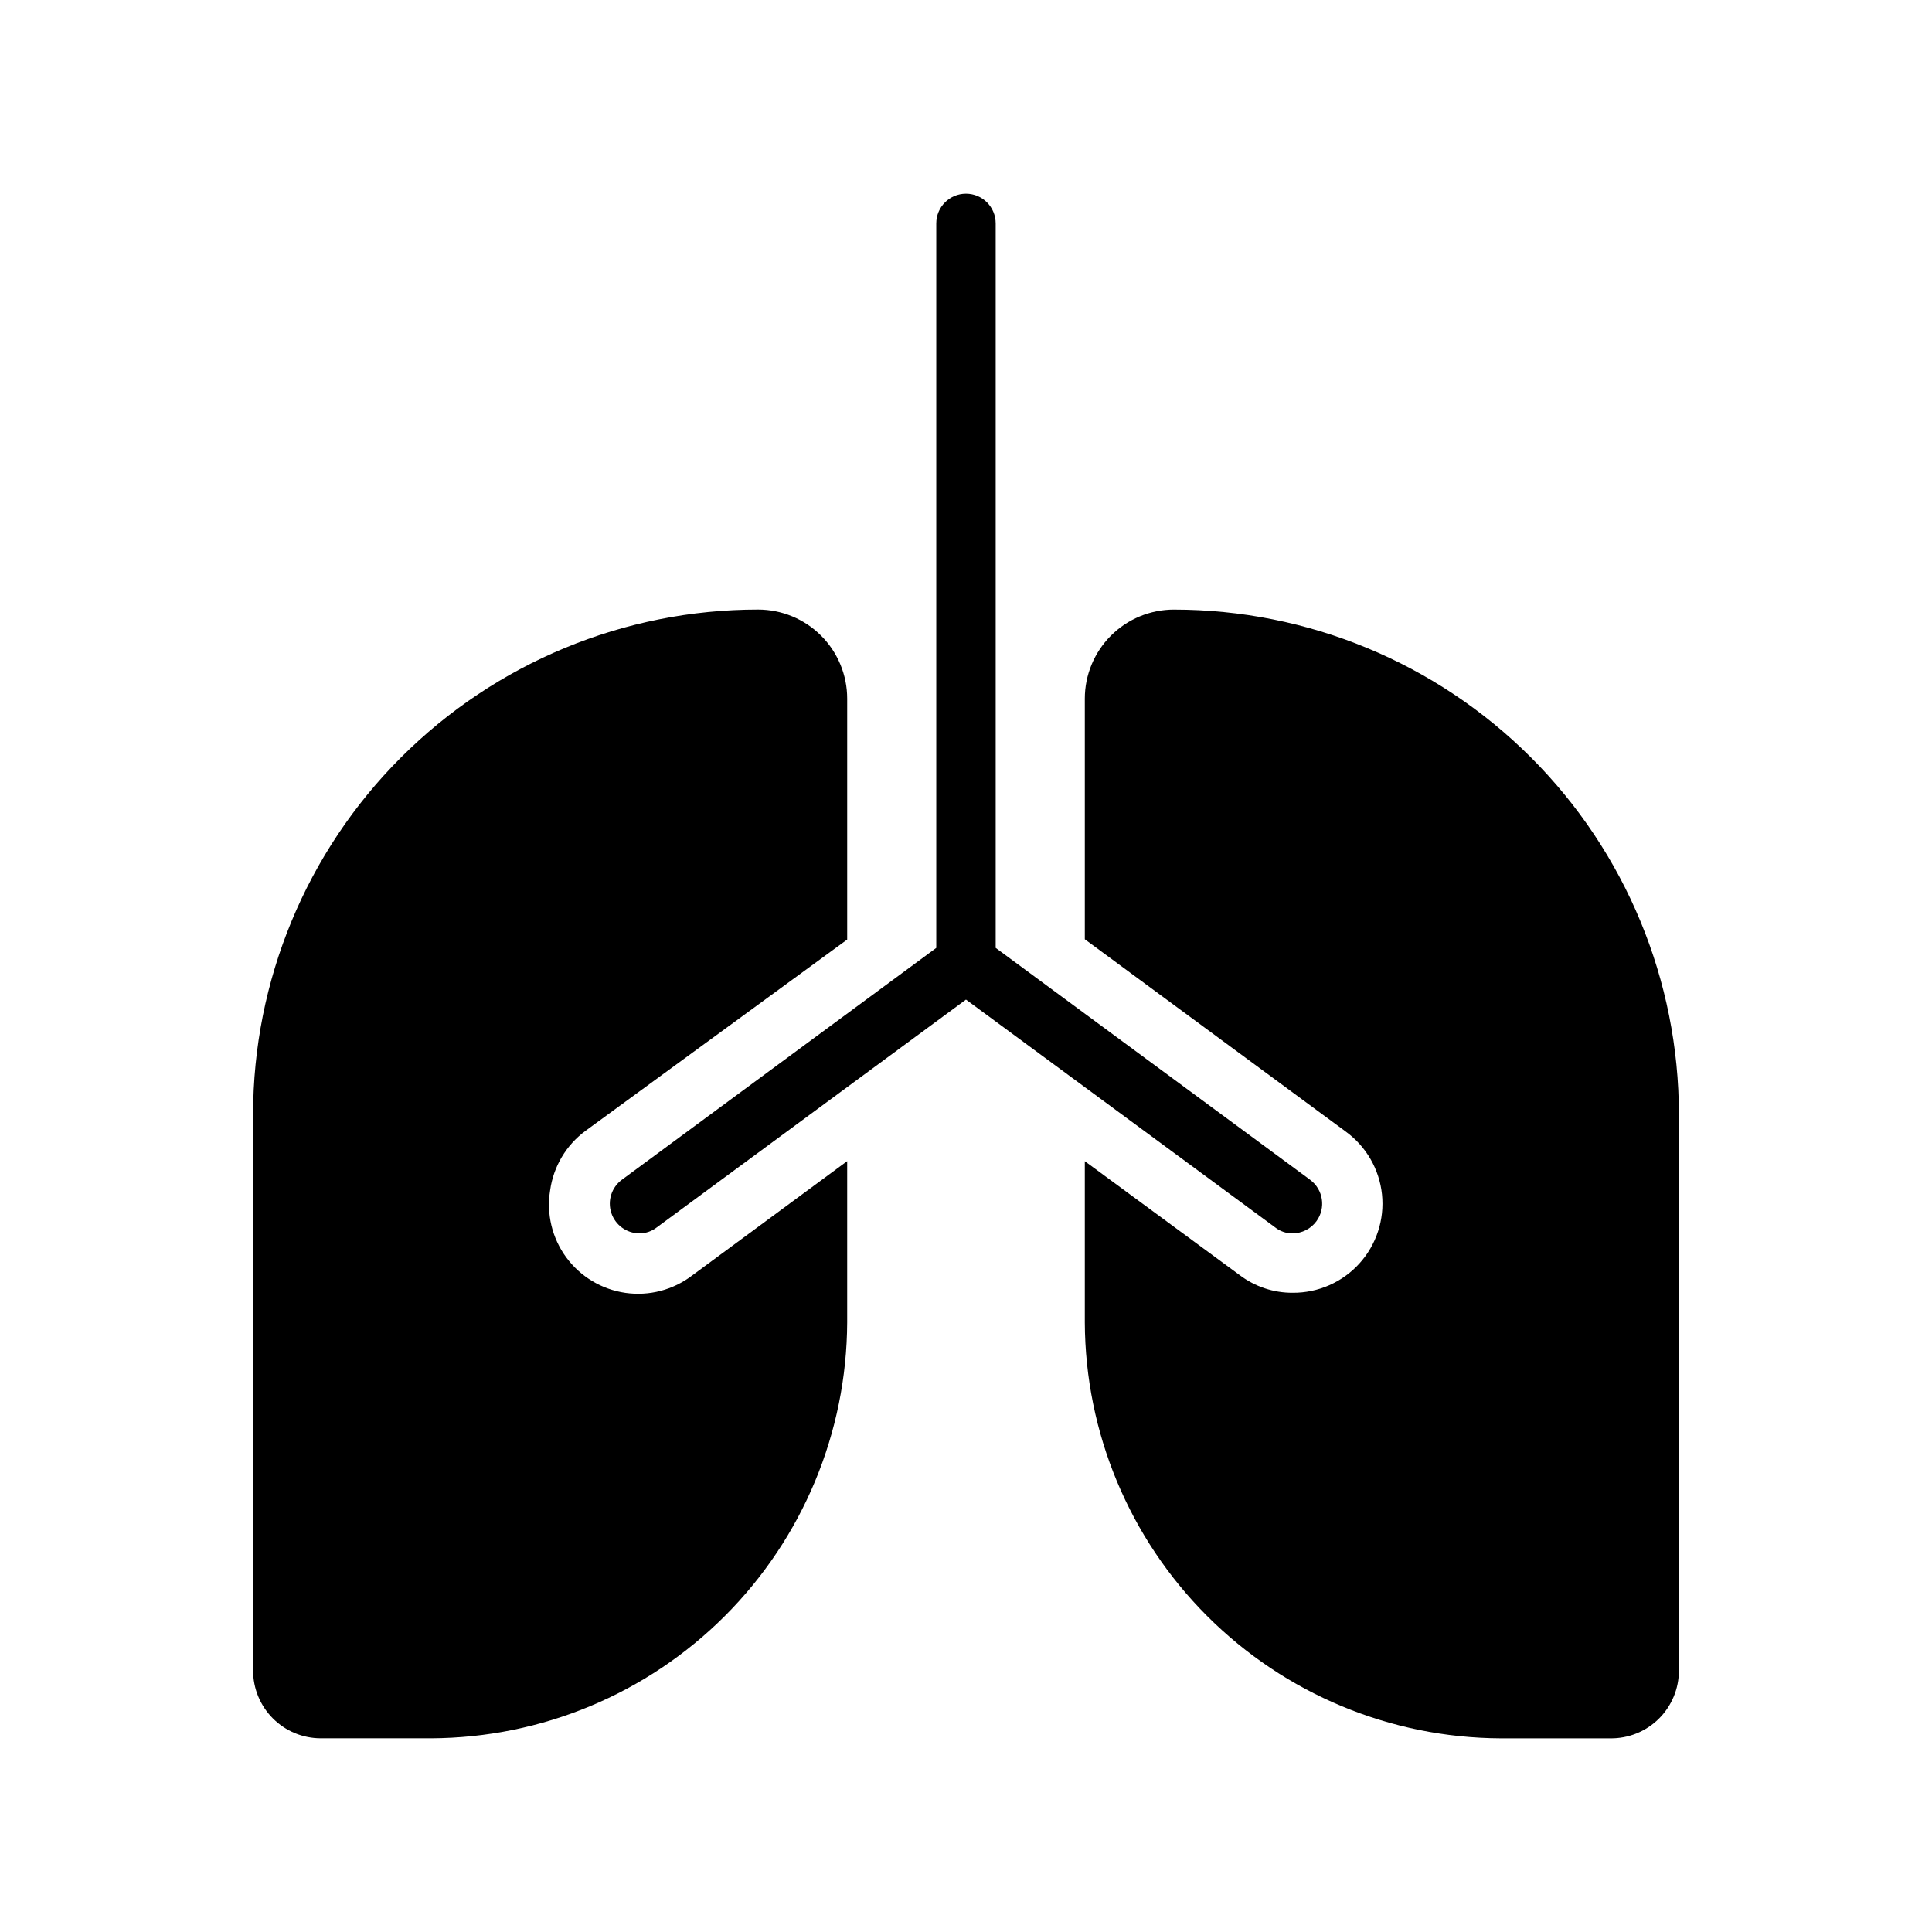<?xml version="1.0" encoding="UTF-8"?>
<!-- Uploaded to: SVG Repo, www.svgrepo.com, Generator: SVG Repo Mixer Tools -->
<svg fill="#000000" width="800px" height="800px" version="1.1" viewBox="144 144 512 512" xmlns="http://www.w3.org/2000/svg">
 <g>
  <path d="m327.42 482.02c-5.043 3.848-11.418 5.504-17.695 4.598-6.273-0.906-11.922-4.297-15.672-9.41-3.75-5.113-5.285-11.52-4.262-17.777 0.879-6.297 4.254-11.973 9.367-15.746l69.355-50.695v-63.844c0-6.262-2.488-12.27-6.918-16.695-4.43-4.43-10.438-6.918-16.699-6.918-35.492 0-69.531 14.098-94.629 39.195-25.098 25.098-39.195 59.137-39.195 94.629v147.36c0 4.762 1.891 9.324 5.258 12.691 3.363 3.367 7.93 5.258 12.691 5.258h29.281c29.191-0.125 57.152-11.777 77.793-32.418s32.293-48.602 32.418-77.793v-42.742z"/>
  <path d="m491.23 456.68-83.363-61.48v-192c0-4.348-3.523-7.875-7.871-7.875s-7.875 3.527-7.875 7.875v192l-83.363 61.48c-2.699 2.027-3.809 5.547-2.758 8.75 1.051 3.207 4.027 5.387 7.402 5.422 1.684 0.016 3.32-0.539 4.644-1.574l81.949-60.379 81.945 60.379c1.32 1.047 2.961 1.605 4.644 1.574 2.492-0.02 4.828-1.215 6.297-3.227 2.539-3.488 1.805-8.363-1.652-10.945z"/>
  <path d="m455.1 305.54c-6.262 0-12.27 2.488-16.699 6.918-4.426 4.426-6.914 10.434-6.914 16.695v63.762l69.117 50.934h-0.004c5.441 3.941 8.949 10.008 9.645 16.691 0.691 6.68-1.492 13.34-6.004 18.312-4.516 4.973-10.934 7.789-17.652 7.742-5.051 0.031-9.977-1.602-14.012-4.644l-41.09-30.227v42.742c0.121 29.191 11.773 57.152 32.414 77.793s48.602 32.293 77.793 32.418h28.969c4.812 0.082 9.461-1.77 12.895-5.144s5.371-7.988 5.367-12.805v-147.36c0-35.492-14.098-69.531-39.195-94.629-25.098-25.098-59.137-39.195-94.629-39.195z"/>
 </g>
</svg>
